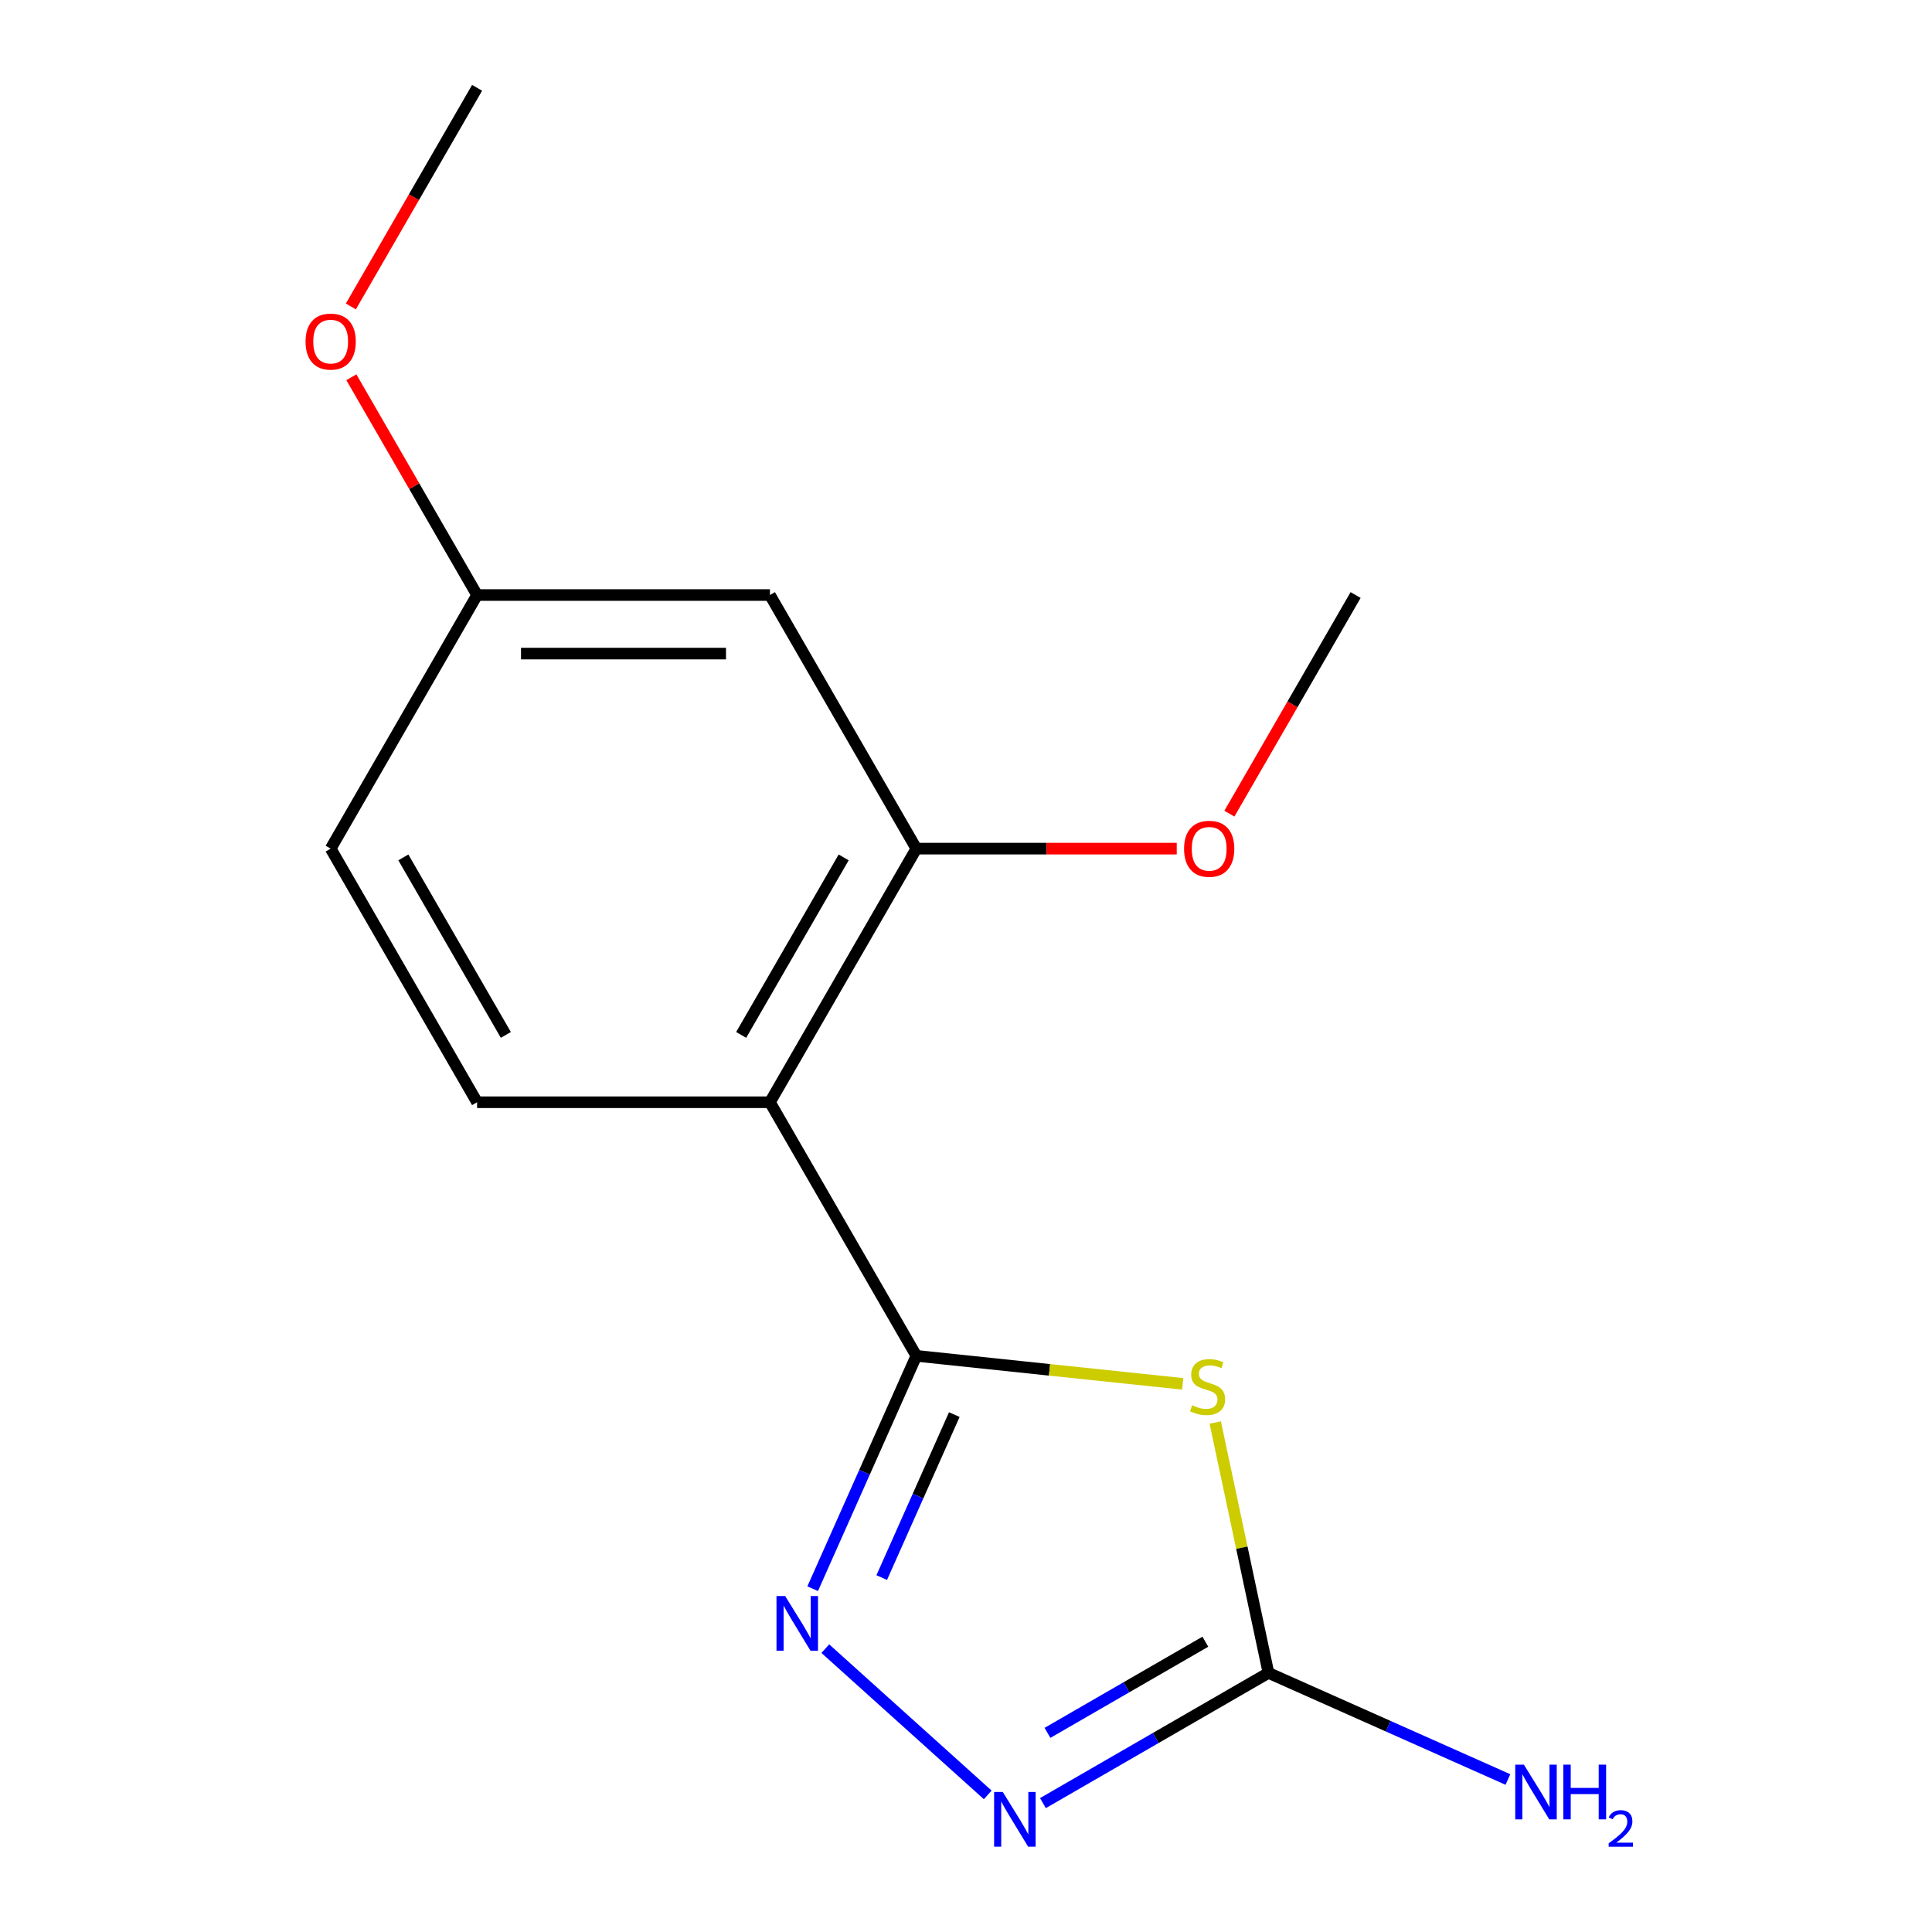 <?xml version='1.0' encoding='iso-8859-1'?>
<svg version='1.1' baseProfile='full'
              xmlns='http://www.w3.org/2000/svg'
                      xmlns:rdkit='http://www.rdkit.org/xml'
                      xmlns:xlink='http://www.w3.org/1999/xlink'
                  xml:space='preserve'
width='1000px' height='1000px' viewBox='0 0 1000 1000'>
<!-- END OF HEADER -->
<rect style='opacity:1.0;fill:#FFFFFF;stroke:none' width='1000' height='1000' x='0' y='0'> </rect>
<path class='bond-0' d='M 474.299,701.784 L 543.235,709.03' style='fill:none;fill-rule:evenodd;stroke:#000000;stroke-width:6px;stroke-linecap:butt;stroke-linejoin:miter;stroke-opacity:1' />
<path class='bond-0' d='M 543.235,709.03 L 612.172,716.276' style='fill:none;fill-rule:evenodd;stroke:#CCCC00;stroke-width:6px;stroke-linecap:butt;stroke-linejoin:miter;stroke-opacity:1' />
<path class='bond-1' d='M 474.299,701.784 L 447.469,762.044' style='fill:none;fill-rule:evenodd;stroke:#000000;stroke-width:6px;stroke-linecap:butt;stroke-linejoin:miter;stroke-opacity:1' />
<path class='bond-1' d='M 447.469,762.044 L 420.64,822.304' style='fill:none;fill-rule:evenodd;stroke:#0000FF;stroke-width:6px;stroke-linecap:butt;stroke-linejoin:miter;stroke-opacity:1' />
<path class='bond-1' d='M 493.944,732.192 L 475.163,774.374' style='fill:none;fill-rule:evenodd;stroke:#000000;stroke-width:6px;stroke-linecap:butt;stroke-linejoin:miter;stroke-opacity:1' />
<path class='bond-1' d='M 475.163,774.374 L 456.383,816.556' style='fill:none;fill-rule:evenodd;stroke:#0000FF;stroke-width:6px;stroke-linecap:butt;stroke-linejoin:miter;stroke-opacity:1' />
<path class='bond-2' d='M 474.299,701.784 L 398.512,570.518' style='fill:none;fill-rule:evenodd;stroke:#000000;stroke-width:6px;stroke-linecap:butt;stroke-linejoin:miter;stroke-opacity:1' />
<path class='bond-3' d='M 629.01,736.297 L 642.782,801.093' style='fill:none;fill-rule:evenodd;stroke:#CCCC00;stroke-width:6px;stroke-linecap:butt;stroke-linejoin:miter;stroke-opacity:1' />
<path class='bond-3' d='M 642.782,801.093 L 656.555,865.889' style='fill:none;fill-rule:evenodd;stroke:#000000;stroke-width:6px;stroke-linecap:butt;stroke-linejoin:miter;stroke-opacity:1' />
<path class='bond-4' d='M 427.178,853.335 L 511.249,929.033' style='fill:none;fill-rule:evenodd;stroke:#0000FF;stroke-width:6px;stroke-linecap:butt;stroke-linejoin:miter;stroke-opacity:1' />
<path class='bond-5' d='M 398.512,570.518 L 474.299,439.252' style='fill:none;fill-rule:evenodd;stroke:#000000;stroke-width:6px;stroke-linecap:butt;stroke-linejoin:miter;stroke-opacity:1' />
<path class='bond-5' d='M 383.627,535.671 L 436.678,443.785' style='fill:none;fill-rule:evenodd;stroke:#000000;stroke-width:6px;stroke-linecap:butt;stroke-linejoin:miter;stroke-opacity:1' />
<path class='bond-6' d='M 398.512,570.518 L 246.939,570.518' style='fill:none;fill-rule:evenodd;stroke:#000000;stroke-width:6px;stroke-linecap:butt;stroke-linejoin:miter;stroke-opacity:1' />
<path class='bond-8' d='M 656.555,865.889 L 718.525,893.48' style='fill:none;fill-rule:evenodd;stroke:#000000;stroke-width:6px;stroke-linecap:butt;stroke-linejoin:miter;stroke-opacity:1' />
<path class='bond-8' d='M 718.525,893.48 L 780.495,921.07' style='fill:none;fill-rule:evenodd;stroke:#0000FF;stroke-width:6px;stroke-linecap:butt;stroke-linejoin:miter;stroke-opacity:1' />
<path class='bond-15' d='M 656.555,865.889 L 598.187,899.588' style='fill:none;fill-rule:evenodd;stroke:#000000;stroke-width:6px;stroke-linecap:butt;stroke-linejoin:miter;stroke-opacity:1' />
<path class='bond-15' d='M 598.187,899.588 L 539.818,933.287' style='fill:none;fill-rule:evenodd;stroke:#0000FF;stroke-width:6px;stroke-linecap:butt;stroke-linejoin:miter;stroke-opacity:1' />
<path class='bond-15' d='M 623.887,849.745 L 583.03,873.335' style='fill:none;fill-rule:evenodd;stroke:#000000;stroke-width:6px;stroke-linecap:butt;stroke-linejoin:miter;stroke-opacity:1' />
<path class='bond-15' d='M 583.03,873.335 L 542.172,896.924' style='fill:none;fill-rule:evenodd;stroke:#0000FF;stroke-width:6px;stroke-linecap:butt;stroke-linejoin:miter;stroke-opacity:1' />
<path class='bond-7' d='M 474.299,439.252 L 398.512,307.987' style='fill:none;fill-rule:evenodd;stroke:#000000;stroke-width:6px;stroke-linecap:butt;stroke-linejoin:miter;stroke-opacity:1' />
<path class='bond-11' d='M 474.299,439.252 L 541.691,439.252' style='fill:none;fill-rule:evenodd;stroke:#000000;stroke-width:6px;stroke-linecap:butt;stroke-linejoin:miter;stroke-opacity:1' />
<path class='bond-11' d='M 541.691,439.252 L 609.082,439.252' style='fill:none;fill-rule:evenodd;stroke:#FF0000;stroke-width:6px;stroke-linecap:butt;stroke-linejoin:miter;stroke-opacity:1' />
<path class='bond-10' d='M 246.939,570.518 L 171.153,439.252' style='fill:none;fill-rule:evenodd;stroke:#000000;stroke-width:6px;stroke-linecap:butt;stroke-linejoin:miter;stroke-opacity:1' />
<path class='bond-10' d='M 261.825,535.671 L 208.774,443.785' style='fill:none;fill-rule:evenodd;stroke:#000000;stroke-width:6px;stroke-linecap:butt;stroke-linejoin:miter;stroke-opacity:1' />
<path class='bond-16' d='M 398.512,307.987 L 246.939,307.987' style='fill:none;fill-rule:evenodd;stroke:#000000;stroke-width:6px;stroke-linecap:butt;stroke-linejoin:miter;stroke-opacity:1' />
<path class='bond-16' d='M 375.776,338.301 L 269.675,338.301' style='fill:none;fill-rule:evenodd;stroke:#000000;stroke-width:6px;stroke-linecap:butt;stroke-linejoin:miter;stroke-opacity:1' />
<path class='bond-9' d='M 246.939,307.987 L 171.153,439.252' style='fill:none;fill-rule:evenodd;stroke:#000000;stroke-width:6px;stroke-linecap:butt;stroke-linejoin:miter;stroke-opacity:1' />
<path class='bond-12' d='M 246.939,307.987 L 214.401,251.628' style='fill:none;fill-rule:evenodd;stroke:#000000;stroke-width:6px;stroke-linecap:butt;stroke-linejoin:miter;stroke-opacity:1' />
<path class='bond-12' d='M 214.401,251.628 L 181.862,195.27' style='fill:none;fill-rule:evenodd;stroke:#FF0000;stroke-width:6px;stroke-linecap:butt;stroke-linejoin:miter;stroke-opacity:1' />
<path class='bond-13' d='M 636.327,421.143 L 668.993,364.565' style='fill:none;fill-rule:evenodd;stroke:#FF0000;stroke-width:6px;stroke-linecap:butt;stroke-linejoin:miter;stroke-opacity:1' />
<path class='bond-13' d='M 668.993,364.565 L 701.658,307.987' style='fill:none;fill-rule:evenodd;stroke:#000000;stroke-width:6px;stroke-linecap:butt;stroke-linejoin:miter;stroke-opacity:1' />
<path class='bond-14' d='M 181.608,158.611 L 214.274,102.033' style='fill:none;fill-rule:evenodd;stroke:#FF0000;stroke-width:6px;stroke-linecap:butt;stroke-linejoin:miter;stroke-opacity:1' />
<path class='bond-14' d='M 214.274,102.033 L 246.939,45.455' style='fill:none;fill-rule:evenodd;stroke:#000000;stroke-width:6px;stroke-linecap:butt;stroke-linejoin:miter;stroke-opacity:1' />
<path  class='atom-1' d='M 617.041 727.348
Q 617.361 727.468, 618.681 728.028
Q 620.001 728.588, 621.441 728.948
Q 622.921 729.268, 624.361 729.268
Q 627.041 729.268, 628.601 727.988
Q 630.161 726.668, 630.161 724.388
Q 630.161 722.828, 629.361 721.868
Q 628.601 720.908, 627.401 720.388
Q 626.201 719.868, 624.201 719.268
Q 621.681 718.508, 620.161 717.788
Q 618.681 717.068, 617.601 715.548
Q 616.561 714.028, 616.561 711.468
Q 616.561 707.908, 618.961 705.708
Q 621.401 703.508, 626.201 703.508
Q 629.481 703.508, 633.201 705.068
L 632.281 708.148
Q 628.881 706.748, 626.321 706.748
Q 623.561 706.748, 622.041 707.908
Q 620.521 709.028, 620.561 710.988
Q 620.561 712.508, 621.321 713.428
Q 622.121 714.348, 623.241 714.868
Q 624.401 715.388, 626.321 715.988
Q 628.881 716.788, 630.401 717.588
Q 631.921 718.388, 633.001 720.028
Q 634.121 721.628, 634.121 724.388
Q 634.121 728.308, 631.481 730.428
Q 628.881 732.508, 624.521 732.508
Q 622.001 732.508, 620.081 731.948
Q 618.201 731.428, 615.961 730.508
L 617.041 727.348
' fill='#CCCC00'/>
<path  class='atom-2' d='M 406.389 826.093
L 415.669 841.093
Q 416.589 842.573, 418.069 845.253
Q 419.549 847.933, 419.629 848.093
L 419.629 826.093
L 423.389 826.093
L 423.389 854.413
L 419.509 854.413
L 409.549 838.013
Q 408.389 836.093, 407.149 833.893
Q 405.949 831.693, 405.589 831.013
L 405.589 854.413
L 401.909 854.413
L 401.909 826.093
L 406.389 826.093
' fill='#0000FF'/>
<path  class='atom-5' d='M 519.029 927.515
L 528.309 942.515
Q 529.229 943.995, 530.709 946.675
Q 532.189 949.355, 532.269 949.515
L 532.269 927.515
L 536.029 927.515
L 536.029 955.835
L 532.149 955.835
L 522.189 939.435
Q 521.029 937.515, 519.789 935.315
Q 518.589 933.115, 518.229 932.435
L 518.229 955.835
L 514.549 955.835
L 514.549 927.515
L 519.029 927.515
' fill='#0000FF'/>
<path  class='atom-9' d='M 788.764 913.379
L 798.044 928.379
Q 798.964 929.859, 800.444 932.539
Q 801.924 935.219, 802.004 935.379
L 802.004 913.379
L 805.764 913.379
L 805.764 941.699
L 801.884 941.699
L 791.924 925.299
Q 790.764 923.379, 789.524 921.179
Q 788.324 918.979, 787.964 918.299
L 787.964 941.699
L 784.284 941.699
L 784.284 913.379
L 788.764 913.379
' fill='#0000FF'/>
<path  class='atom-9' d='M 809.164 913.379
L 813.004 913.379
L 813.004 925.419
L 827.484 925.419
L 827.484 913.379
L 831.324 913.379
L 831.324 941.699
L 827.484 941.699
L 827.484 928.619
L 813.004 928.619
L 813.004 941.699
L 809.164 941.699
L 809.164 913.379
' fill='#0000FF'/>
<path  class='atom-9' d='M 832.697 940.705
Q 833.383 938.937, 835.02 937.96
Q 836.657 936.957, 838.927 936.957
Q 841.752 936.957, 843.336 938.488
Q 844.92 940.019, 844.92 942.738
Q 844.92 945.51, 842.861 948.097
Q 840.828 950.685, 836.604 953.747
L 845.237 953.747
L 845.237 955.859
L 832.644 955.859
L 832.644 954.09
Q 836.129 951.609, 838.188 949.761
Q 840.273 947.913, 841.277 946.249
Q 842.28 944.586, 842.28 942.87
Q 842.28 941.075, 841.382 940.072
Q 840.485 939.069, 838.927 939.069
Q 837.422 939.069, 836.419 939.676
Q 835.416 940.283, 834.703 941.629
L 832.697 940.705
' fill='#0000FF'/>
<path  class='atom-12' d='M 612.872 439.332
Q 612.872 432.532, 616.232 428.732
Q 619.592 424.932, 625.872 424.932
Q 632.152 424.932, 635.512 428.732
Q 638.872 432.532, 638.872 439.332
Q 638.872 446.212, 635.472 450.132
Q 632.072 454.012, 625.872 454.012
Q 619.632 454.012, 616.232 450.132
Q 612.872 446.252, 612.872 439.332
M 625.872 450.812
Q 630.192 450.812, 632.512 447.932
Q 634.872 445.012, 634.872 439.332
Q 634.872 433.772, 632.512 430.972
Q 630.192 428.132, 625.872 428.132
Q 621.552 428.132, 619.192 430.932
Q 616.872 433.732, 616.872 439.332
Q 616.872 445.052, 619.192 447.932
Q 621.552 450.812, 625.872 450.812
' fill='#FF0000'/>
<path  class='atom-13' d='M 158.153 176.801
Q 158.153 170.001, 161.513 166.201
Q 164.873 162.401, 171.153 162.401
Q 177.433 162.401, 180.793 166.201
Q 184.153 170.001, 184.153 176.801
Q 184.153 183.681, 180.753 187.601
Q 177.353 191.481, 171.153 191.481
Q 164.913 191.481, 161.513 187.601
Q 158.153 183.721, 158.153 176.801
M 171.153 188.281
Q 175.473 188.281, 177.793 185.401
Q 180.153 182.481, 180.153 176.801
Q 180.153 171.241, 177.793 168.441
Q 175.473 165.601, 171.153 165.601
Q 166.833 165.601, 164.473 168.401
Q 162.153 171.201, 162.153 176.801
Q 162.153 182.521, 164.473 185.401
Q 166.833 188.281, 171.153 188.281
' fill='#FF0000'/>
</svg>
